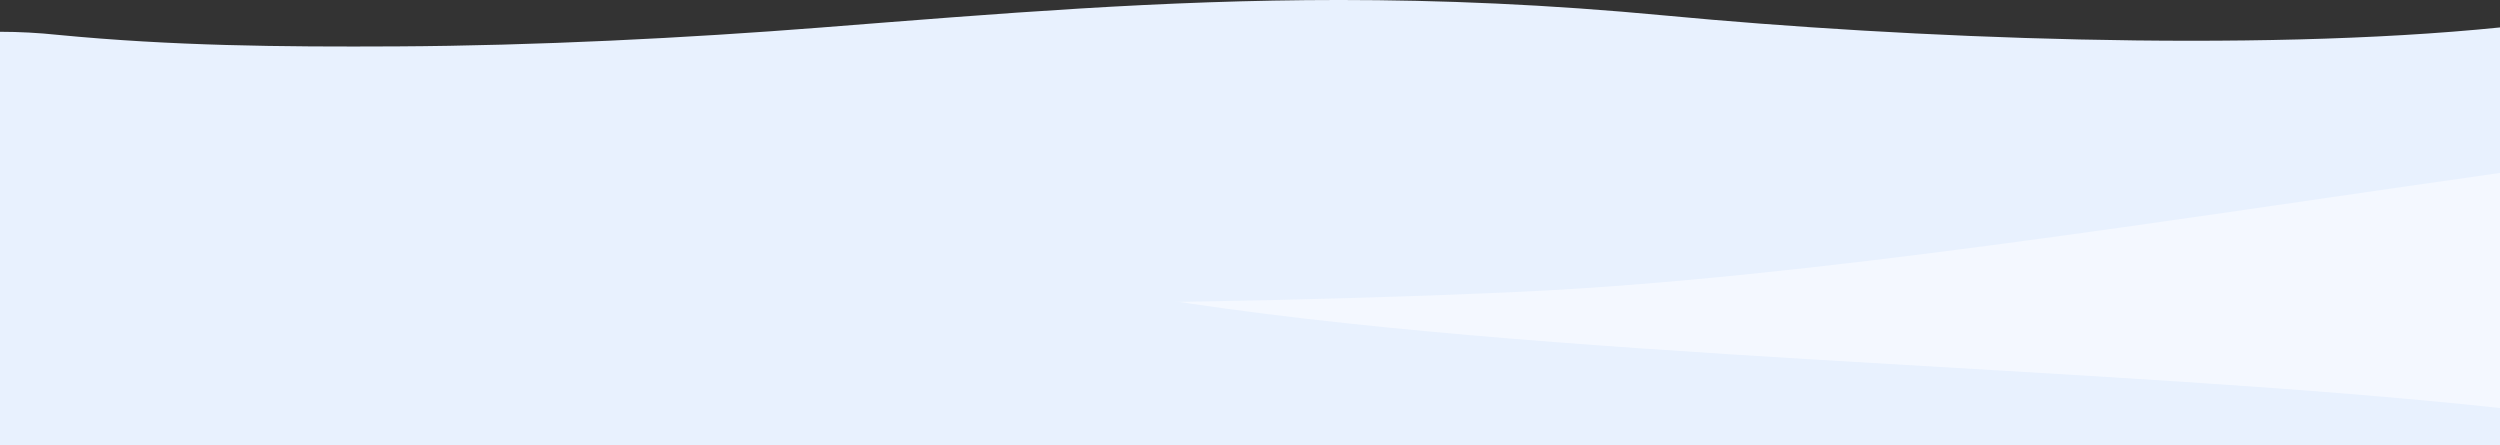 <svg xmlns="http://www.w3.org/2000/svg" xmlns:xlink="http://www.w3.org/1999/xlink" width="1048" height="186.541" viewBox="0 0 1048 186.541">
  <rect x="0" y="0" width="1048" height="186.541" fill="#333333" stroke="none"/>
  <defs>
    <clipPath id="clip-path">
      <path id="Path_12147" data-name="Path 12147" d="M605.873,1268.926c-56.955,4.466-119.993,7.614-177.841,7.919-49.2.26-94.415-.208-142.35-4.839a232.835,232.835,0,0,0-24.164-1.285v173.218h1048V1268.9c-103.929,10.573-248.957,4.559-349.76-4.98-49.547-4.689-94.273-6.527-136.781-6.527-74.621,0-142.372,5.668-217.1,11.528" transform="translate(-261.518 -1257.398)" fill="none"/>
    </clipPath>
    <linearGradient id="linear-gradient" x1="-0.131" y1="2.119" x2="-0.13" y2="2.119" gradientUnits="objectBoundingBox">
      <stop offset="0" stop-color="#fff"/>
      <stop offset="1" stop-color="#e8f1fe"/>
    </linearGradient>
    <clipPath id="clip-path-2">
      <path id="Path_12148" data-name="Path 12148" d="M729.88,1462.8c-81.581-2.08-192.575-7.369-273.106-13.326a1792.365,1792.365,0,0,0-195.257-3.152v126.886h1048V1444.529c-171.185,1.366-410.845,22.578-579.638,18.274" transform="translate(-261.518 -1444.529)" fill="none"/>
    </clipPath>
    <linearGradient id="linear-gradient-2" x1="-0.131" y1="2.487" x2="-0.13" y2="2.487" xlink:href="#linear-gradient"/>
    <clipPath id="clip-path-3">
      <path id="Path_12150" data-name="Path 12150" d="M987.638,1680.937c-83.753,3.855-198.487,5.851-282.408,4.5-86.975-1.4-199.323,6.983-279.067,25.81-28.566,6.744-36.006,19.121-35.865,33.915H1398.48V1631.1c-139.386,19.743-290.54,44.3-410.842,49.839" transform="translate(-390.296 -1631.098)" fill="none"/>
    </clipPath>
    <linearGradient id="linear-gradient-3" x1="-0.265" y1="1.228" x2="-0.265" y2="1.228" xlink:href="#linear-gradient"/>
    <clipPath id="clip-path-4">
      <path id="Path_12152" data-name="Path 12152" d="M261.518,1681.607h1048v-15.5c-167.58-18.091-404.805-20.353-564.25-46.132-78.811-12.742-184.879-33.287-260.837-50.961-64.577-15.026-148.563-27.193-222.913-29.911Z" transform="translate(-261.518 -1539.105)" fill="none"/>
    </clipPath>
    <linearGradient id="linear-gradient-4" x1="-0.883" y1="1.017" x2="-0.882" y2="1.017" xlink:href="#linear-gradient"/>
  </defs>
  <g id="Group_43278" data-name="Group 43278" transform="translate(-261.518 -1257.398)">
    <g id="Group_43271" data-name="Group 43271" transform="translate(261.518 1257.398)">
      <g id="Group_43270" data-name="Group 43270" transform="translate(0)" clip-path="url(#clip-path)">
        <rect id="Rectangle_15326" data-name="Rectangle 15326" width="1048" height="186.542" transform="translate(0 -0.001)" fill="url(#linear-gradient)"/>
      </g>
    </g>
    <g id="Group_43273" data-name="Group 43273" transform="translate(261.518 1315.256)">
      <g id="Group_43272" data-name="Group 43272" transform="translate(0 0)" clip-path="url(#clip-path-2)">
        <rect id="Rectangle_15327" data-name="Rectangle 15327" width="1048" height="129.547" transform="translate(0 -0.865)" fill="url(#linear-gradient-2)"/>
      </g>
    </g>
    <g id="Group_43275" data-name="Group 43275" transform="translate(301.335 1329.88)">
      <g id="Group_43274" data-name="Group 43274" transform="translate(0 0)" clip-path="url(#clip-path-3)">
        <path id="Path_12149" data-name="Path 12149" d="M0,0,796.97,188.9,949.107,730.38l-796.97-188.9Z" transform="matrix(0.81, -0.586, 0.586, 0.81, -94.514, 39.16)" fill="url(#linear-gradient-3)"/>
      </g>
    </g>
    <g id="Group_43277" data-name="Group 43277" transform="translate(261.518 1301.437)">
      <g id="Group_43276" data-name="Group 43276" transform="translate(0 0)" clip-path="url(#clip-path-4)">
        <path id="Path_12151" data-name="Path 12151" d="M0,0,292.641,44.233l99.5,1051.7L99.5,1051.7Z" transform="translate(-54.506 134.831) rotate(-76.584)" fill="url(#linear-gradient-4)"/>
      </g>
    </g>
  </g>
</svg>
